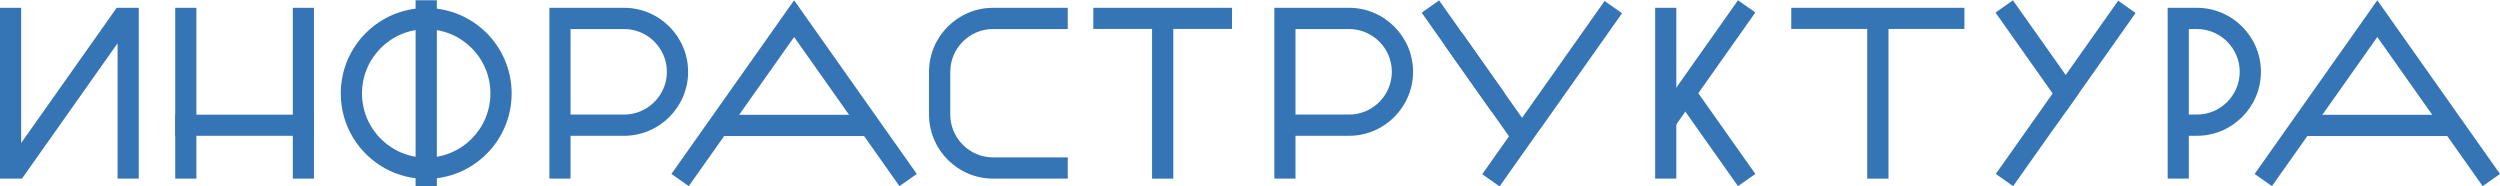 <?xml version="1.0" encoding="UTF-8"?> <!-- Creator: CorelDRAW 2020 (64-Bit) --> <svg xmlns="http://www.w3.org/2000/svg" xmlns:xlink="http://www.w3.org/1999/xlink" xmlns:xodm="http://www.corel.com/coreldraw/odm/2003" xml:space="preserve" width="102.878mm" height="7.671mm" style="shape-rendering:geometricPrecision; text-rendering:geometricPrecision; image-rendering:optimizeQuality; fill-rule:evenodd; clip-rule:evenodd" viewBox="0 0 1044.62 77.89"> <defs> <style type="text/css"> <![CDATA[ .fil1 {fill:#3575B5} .fil0 {fill:#3575B5;fill-rule:nonzero} ]]> </style> </defs> <g id="Слой_x0020_1">  <g id="_2871168707216"> <polygon class="fil0" points="57.98,5.57 57.98,74.63 49.13,74.63 49.13,18.08 9.18,74.63 -0,74.63 -0,67.73 -0,52.38 -0,3.26 8.84,3.26 8.84,59.76 48.76,3.26 57.98,3.26 57.98,4.89 "></polygon> <g> <polygon class="fil0" points="82.06,74.63 73.22,74.63 73.22,3.26 82.06,3.26 "></polygon> <polygon class="fil0" points="131.19,5.57 131.19,74.63 122.35,74.63 122.35,18.08 122.35,3.26 131.19,3.26 131.19,4.89 "></polygon> <polygon class="fil0" points="131.18,56.74 73.22,56.74 73.23,47.9 131.19,47.9 "></polygon> </g> <g> <path class="fil1" d="M178.09 65.87c7.41,0 14.11,-3 18.97,-7.86 4.85,-4.85 7.86,-11.56 7.86,-18.97 0,-7.41 -3,-14.11 -7.86,-18.97 -4.85,-4.85 -11.56,-7.86 -18.97,-7.86 -7.41,0 -14.11,3 -18.97,7.86 -4.85,4.85 -7.86,11.56 -7.86,18.97 0,7.41 3,14.11 7.86,18.97 4.85,4.85 11.56,7.86 18.97,7.86zm0 8.88c19.72,0 35.7,-15.98 35.7,-35.7 0,-19.72 -15.98,-35.7 -35.7,-35.7 -19.72,0 -35.7,15.98 -35.7,35.7 0,19.71 15.98,35.7 35.7,35.7z"></path> <rect class="fil1" transform="matrix(9.2635E-15 -0.787 0.35 2.08415E-14 173.652 77.772)" width="98.68" height="25.37"></rect> </g> <path class="fil0" d="M260.79 56.74l-22.39 0 0 17.89 -8.84 -0.02 0 -71.35 31.23 0c7.36,0 14.04,3.01 18.89,7.85 4.84,4.84 7.85,11.53 7.85,18.89 0,7.36 -3.01,14.05 -7.85,18.89 -4.84,4.84 -11.53,7.85 -18.89,7.85zm-22.39 -44.61l0 35.74 22.39 0c4.91,0 9.38,-2.01 12.62,-5.25 3.24,-3.24 5.25,-7.71 5.25,-12.62 0,-4.91 -2.01,-9.38 -5.25,-12.62 -3.24,-3.24 -7.71,-5.25 -12.62,-5.25l-22.39 0z"></path> <g> <polygon class="fil0" points="280.55,72.68 331.82,0.12 383.08,72.68 375.84,77.77 331.82,15.47 287.8,77.77 "></polygon> <rect class="fil1" x="301.17" y="47.97" width="62.65" height="8.85"></rect> </g> <path class="fil0" d="M414.93 74.63c-7.36,-0 -14.05,-3.01 -18.89,-7.85 -4.84,-4.85 -7.85,-11.53 -7.85,-18.89l0 -4.84 0 -8.23 0 -4.82c0,-7.36 3.01,-14.04 7.85,-18.89 4.84,-4.84 11.53,-7.85 18.89,-7.85l31.23 0 0 8.87 -31.23 0c-4.91,0 -9.38,2.01 -12.61,5.25 -3.24,3.24 -5.25,7.71 -5.25,12.62l0 4.82 0 8.23 0 4.84c0,4.91 2.01,9.38 5.25,12.62 3.24,3.24 7.71,5.25 12.61,5.25l31.23 0 0 8.87 -31.23 0z"></path> <g> <polygon class="fil0" points="820.83,12.09 748.47,12.09 748.49,3.25 820.84,3.25 "></polygon> <rect class="fil1" transform="matrix(9.2635E-15 -0.643 0.35 1.7035E-14 780.221 74.642)" width="98.68" height="25.37"></rect> </g> <path class="fil0" d="M563.71 56.74l-22.39 0 0 17.89 -8.84 -0.02 0 -71.35 31.23 0c7.36,0 14.05,3.01 18.89,7.85 4.84,4.84 7.85,11.53 7.85,18.89 0,7.36 -3.01,14.05 -7.85,18.89 -4.84,4.84 -11.53,7.85 -18.89,7.85zm-22.39 -44.61l0 35.74 22.39 0c4.91,0 9.38,-2.01 12.62,-5.25 3.24,-3.24 5.25,-7.71 5.25,-12.62 0,-4.91 -2.01,-9.38 -5.25,-12.62 -3.24,-3.24 -7.71,-5.25 -12.62,-5.25l-22.39 0z"></path> <g> <polygon class="fil0" points="619.35,72.79 634.71,51.04 643.5,38.61 670.61,0.23 670.61,0.5 677.77,5.53 649.4,45.7 643.97,53.37 643.59,53.91 643.53,53.91 626.59,77.89 "></polygon> <polygon class="fil0" points="638.16,52.32 637.81,51.82 610.7,13.45 610.7,13.71 603.54,18.75 631.92,58.91 632.76,60.09 "></polygon> <polygon class="fil0" points="628.66,38.87 628.31,38.37 601.2,0 601.2,0.27 594.04,5.3 622.42,45.46 623.26,46.64 "></polygon> </g> <g> <polygon class="fil0" points="706.3,34.23 733.47,72.68 726.22,77.77 700.46,41.32 "></polygon> <polygon class="fil0" points="694.2,60.8 733.47,5.21 726.22,0.12 694.2,45.45 "></polygon> <polygon class="fil0" points="700.45,3.27 700.45,74.64 691.61,74.62 691.61,3.25 "></polygon> </g> <g> <polygon class="fil0" points="514.79,12.09 456.83,12.09 456.85,3.25 514.81,3.25 "></polygon> <rect class="fil1" transform="matrix(9.2635E-15 -0.643 0.35 1.7035E-14 481.382 74.642)" width="98.68" height="25.37"></rect> </g> <g> <polygon class="fil0" points="833.94,72.68 849.31,50.93 858.09,38.49 885.2,0.12 885.2,0.38 892.36,5.42 863.99,45.58 858.56,53.26 858.18,53.79 858.12,53.8 841.18,77.77 "></polygon> <polygon class="fil0" points="868.56,38.99 868.21,38.49 865.85,35.15 865.5,34.65 843.81,3.96 841.1,0.12 833.82,5.26 859.6,41.74 859.62,41.77 862.31,45.58 863.15,46.76 "></polygon> </g> <path class="fil0" d="M917.99 56.74l-3.4 0 0 17.89 -8.84 -0.02 0 -71.35 12.24 0c7.36,0 14.05,3.01 18.89,7.85 4.84,4.84 7.85,11.53 7.85,18.89 0,7.36 -3.01,14.05 -7.85,18.89 -4.84,4.84 -11.53,7.85 -18.89,7.85zm-3.4 -44.61l0 35.74 3.4 0c4.91,0 9.38,-2.01 12.62,-5.25 3.24,-3.24 5.25,-7.71 5.25,-12.62 0,-4.91 -2.01,-9.38 -5.25,-12.62 -3.24,-3.24 -7.71,-5.25 -12.62,-5.25l-3.4 0z"></path> <g> <polygon class="fil0" points="942.09,72.68 993.35,0.12 1044.62,72.68 1037.37,77.77 993.35,15.47 949.33,77.77 "></polygon> <rect class="fil1" x="962.71" y="47.97" width="62.65" height="8.85"></rect> </g> </g> </g> </svg> 